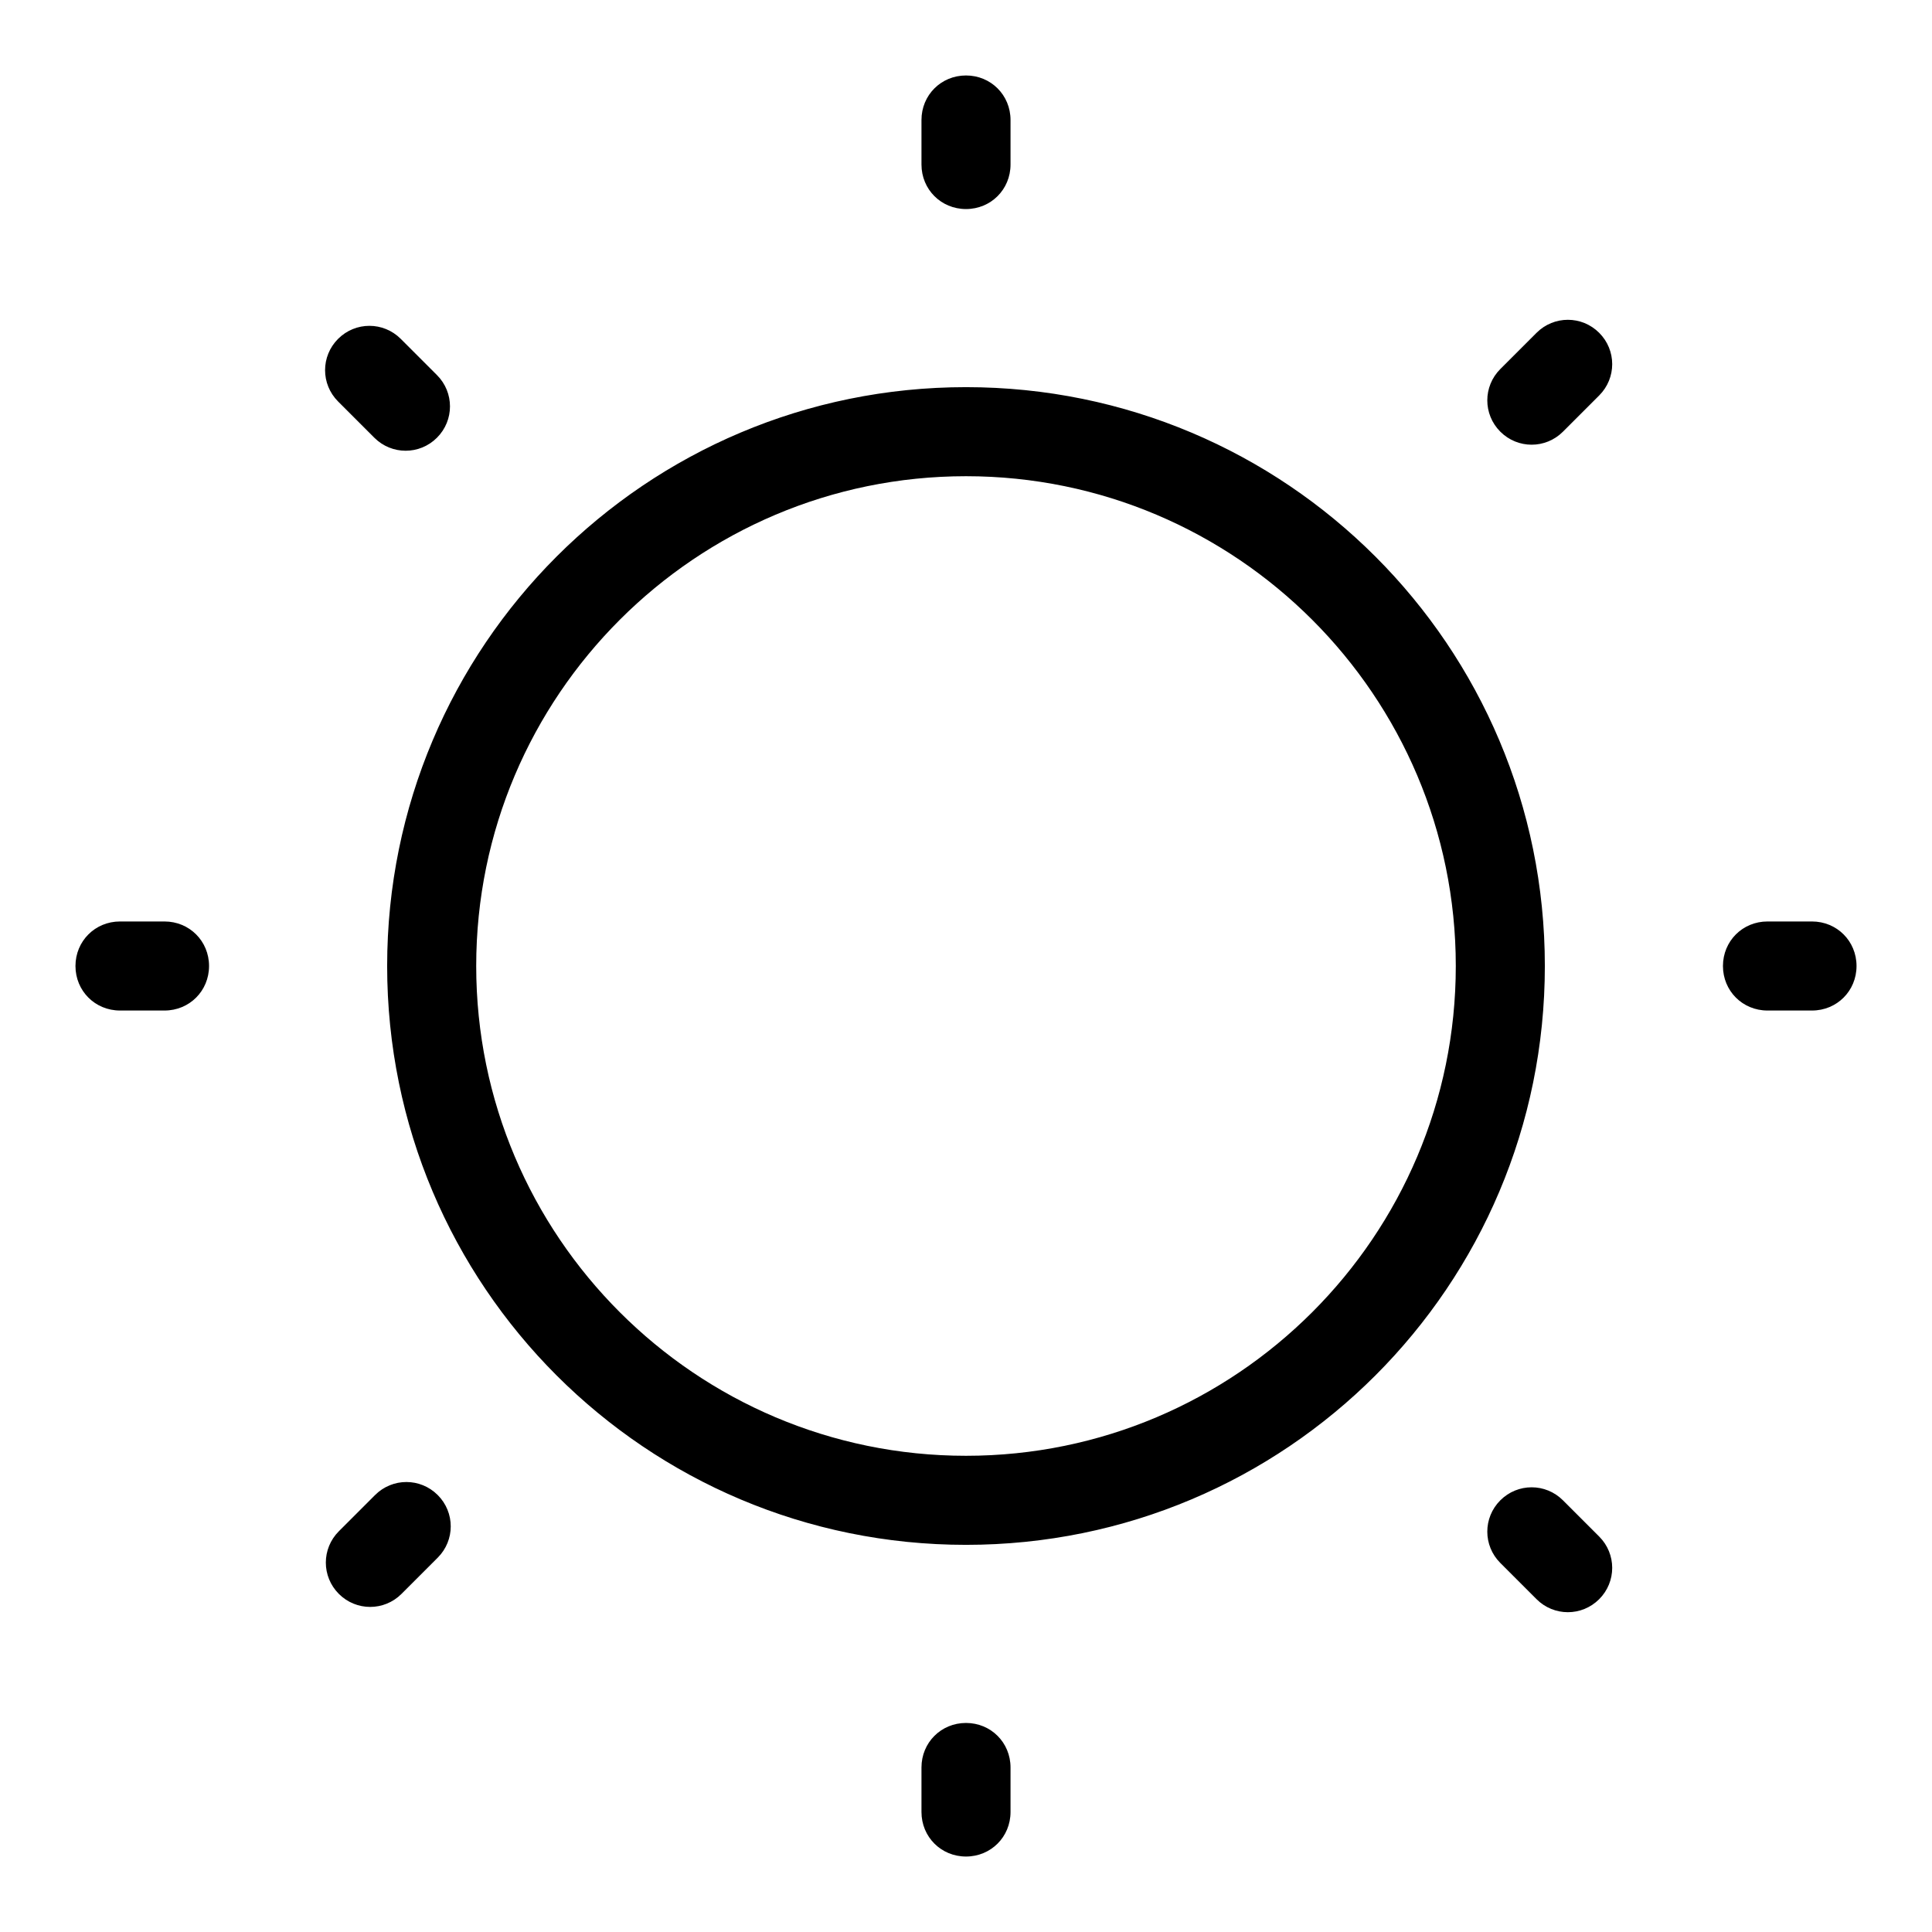 <?xml version="1.0" encoding="utf-8"?>
<!-- Svg Vector Icons : http://www.onlinewebfonts.com/icon -->
<!DOCTYPE svg PUBLIC "-//W3C//DTD SVG 1.1//EN" "http://www.w3.org/Graphics/SVG/1.1/DTD/svg11.dtd">
<svg version="1.1" xmlns="http://www.w3.org/2000/svg" xmlns:xlink="http://www.w3.org/1999/xlink" x="0px" y="0px" viewBox="0 0 256 256" enable-background="new 0 0 256 256" xml:space="preserve">
<g><g><path fill="#000000" d="M128,204.7c42.4,0,76.7-34.3,76.7-76.7S170.4,51.3,128,51.3S51.3,85.6,51.3,128S85.6,204.7,128,204.7L128,204.7z M128,192.9c-35.8,0-64.9-29.1-64.9-64.9c0-35.8,29.1-64.9,64.9-64.9c35.8,0,64.9,29.1,64.9,64.9C192.9,163.8,163.8,192.9,128,192.9z M122.1,21.8c0,3.3,2.6,5.9,5.9,5.9c3.3,0,5.9-2.6,5.9-5.9v-5.9c0-3.3-2.6-5.9-5.9-5.9c-3.3,0-5.9,2.6-5.9,5.9V21.8z M122.1,240.1c0,3.3,2.6,5.9,5.9,5.9c3.3,0,5.9-2.6,5.9-5.9v-5.9c0-3.3-2.6-5.9-5.9-5.9c-3.3,0-5.9,2.6-5.9,5.9V240.1z M49.6,58c2.3,2.3,6,2.3,8.3,0c2.3-2.3,2.3-6,0-8.3l-4.8-4.8c-2.3-2.3-6-2.3-8.3,0c-2.3,2.3-2.3,6,0,8.3L49.6,58z M203.6,211.9c2.3,2.3,6,2.3,8.3,0c2.3-2.3,2.3-6,0-8.3l-4.8-4.8c-2.3-2.3-6-2.3-8.3,0c-2.3,2.3-2.3,6,0,8.3L203.6,211.9z M21.8,133.9c3.3,0,5.9-2.6,5.9-5.9c0-3.3-2.6-5.9-5.9-5.9h-5.9c-3.3,0-5.9,2.6-5.9,5.9c0,3.3,2.6,5.9,5.9,5.9H21.8z M240.1,133.9c3.3,0,5.9-2.6,5.9-5.9c0-3.3-2.6-5.9-5.9-5.9h-5.9c-3.3,0-5.9,2.6-5.9,5.9c0,3.3,2.6,5.9,5.9,5.9H240.1z M58,206.4c2.3-2.3,2.3-6,0-8.3c-2.3-2.3-6-2.3-8.3,0l-4.8,4.8c-2.3,2.3-2.3,6,0,8.3c2.3,2.3,6,2.3,8.3,0L58,206.4z M211.9,52.4c2.3-2.3,2.3-6,0-8.3c-2.3-2.3-6-2.3-8.3,0l-4.8,4.8c-2.3,2.3-2.3,6,0,8.3c2.3,2.3,6,2.3,8.3,0L211.9,52.4z"/></g></g>
</svg>